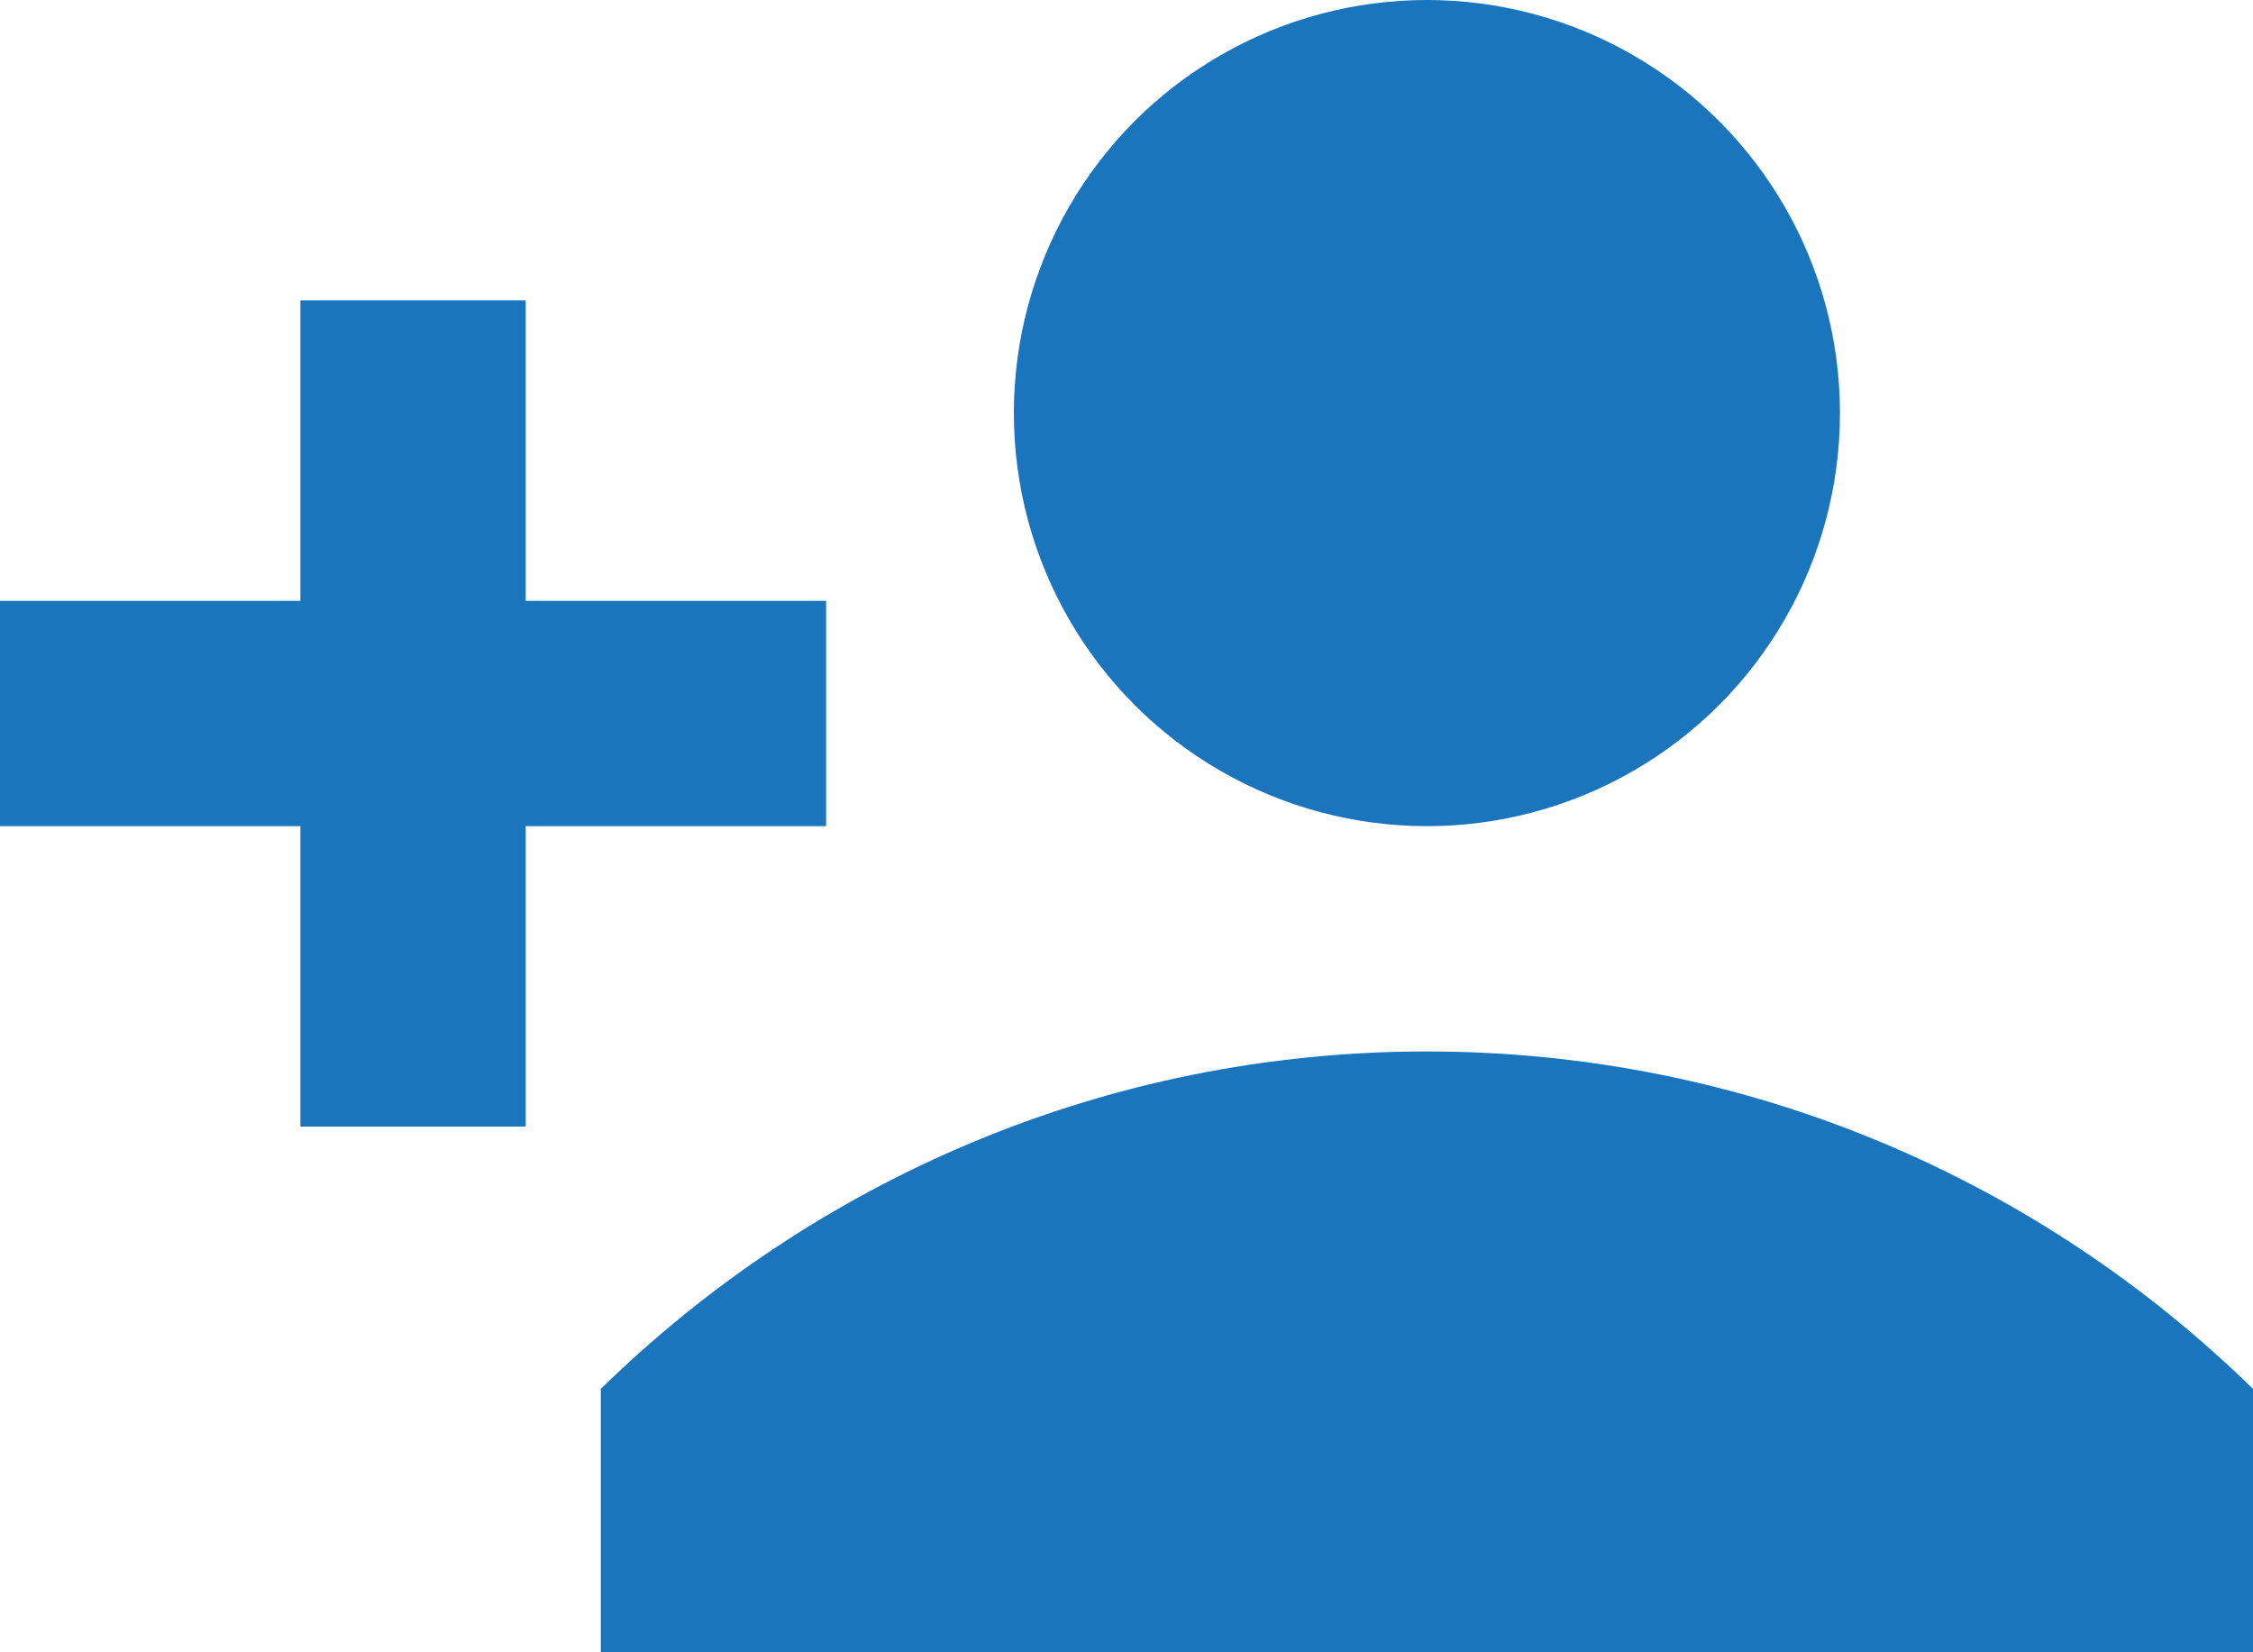 <?xml version="1.0" encoding="UTF-8"?>
<svg id="Ebene_2" data-name="Ebene 2" xmlns="http://www.w3.org/2000/svg" viewBox="0 0 60 44">
  <defs>
    <style>
      .cls-1 {
        fill: #1b75bc;
      }
    </style>
  </defs>
  <g id="Ebene_1-2" data-name="Ebene 1">
    <g>
      <rect class="cls-1" x="8" y="8" width="6" height="22"/>
      <rect class="cls-1" x="8" y="8" width="6" height="22" transform="translate(30 8) rotate(90)"/>
      <circle class="cls-1" cx="38" cy="11" r="11"/>
      <path class="cls-1" d="M60,36.986c-5.677-5.552-13.432-8.986-22-8.986s-16.323,3.434-22,8.986v7.014h44v-7.014Z"/>
    </g>
  </g>
</svg>